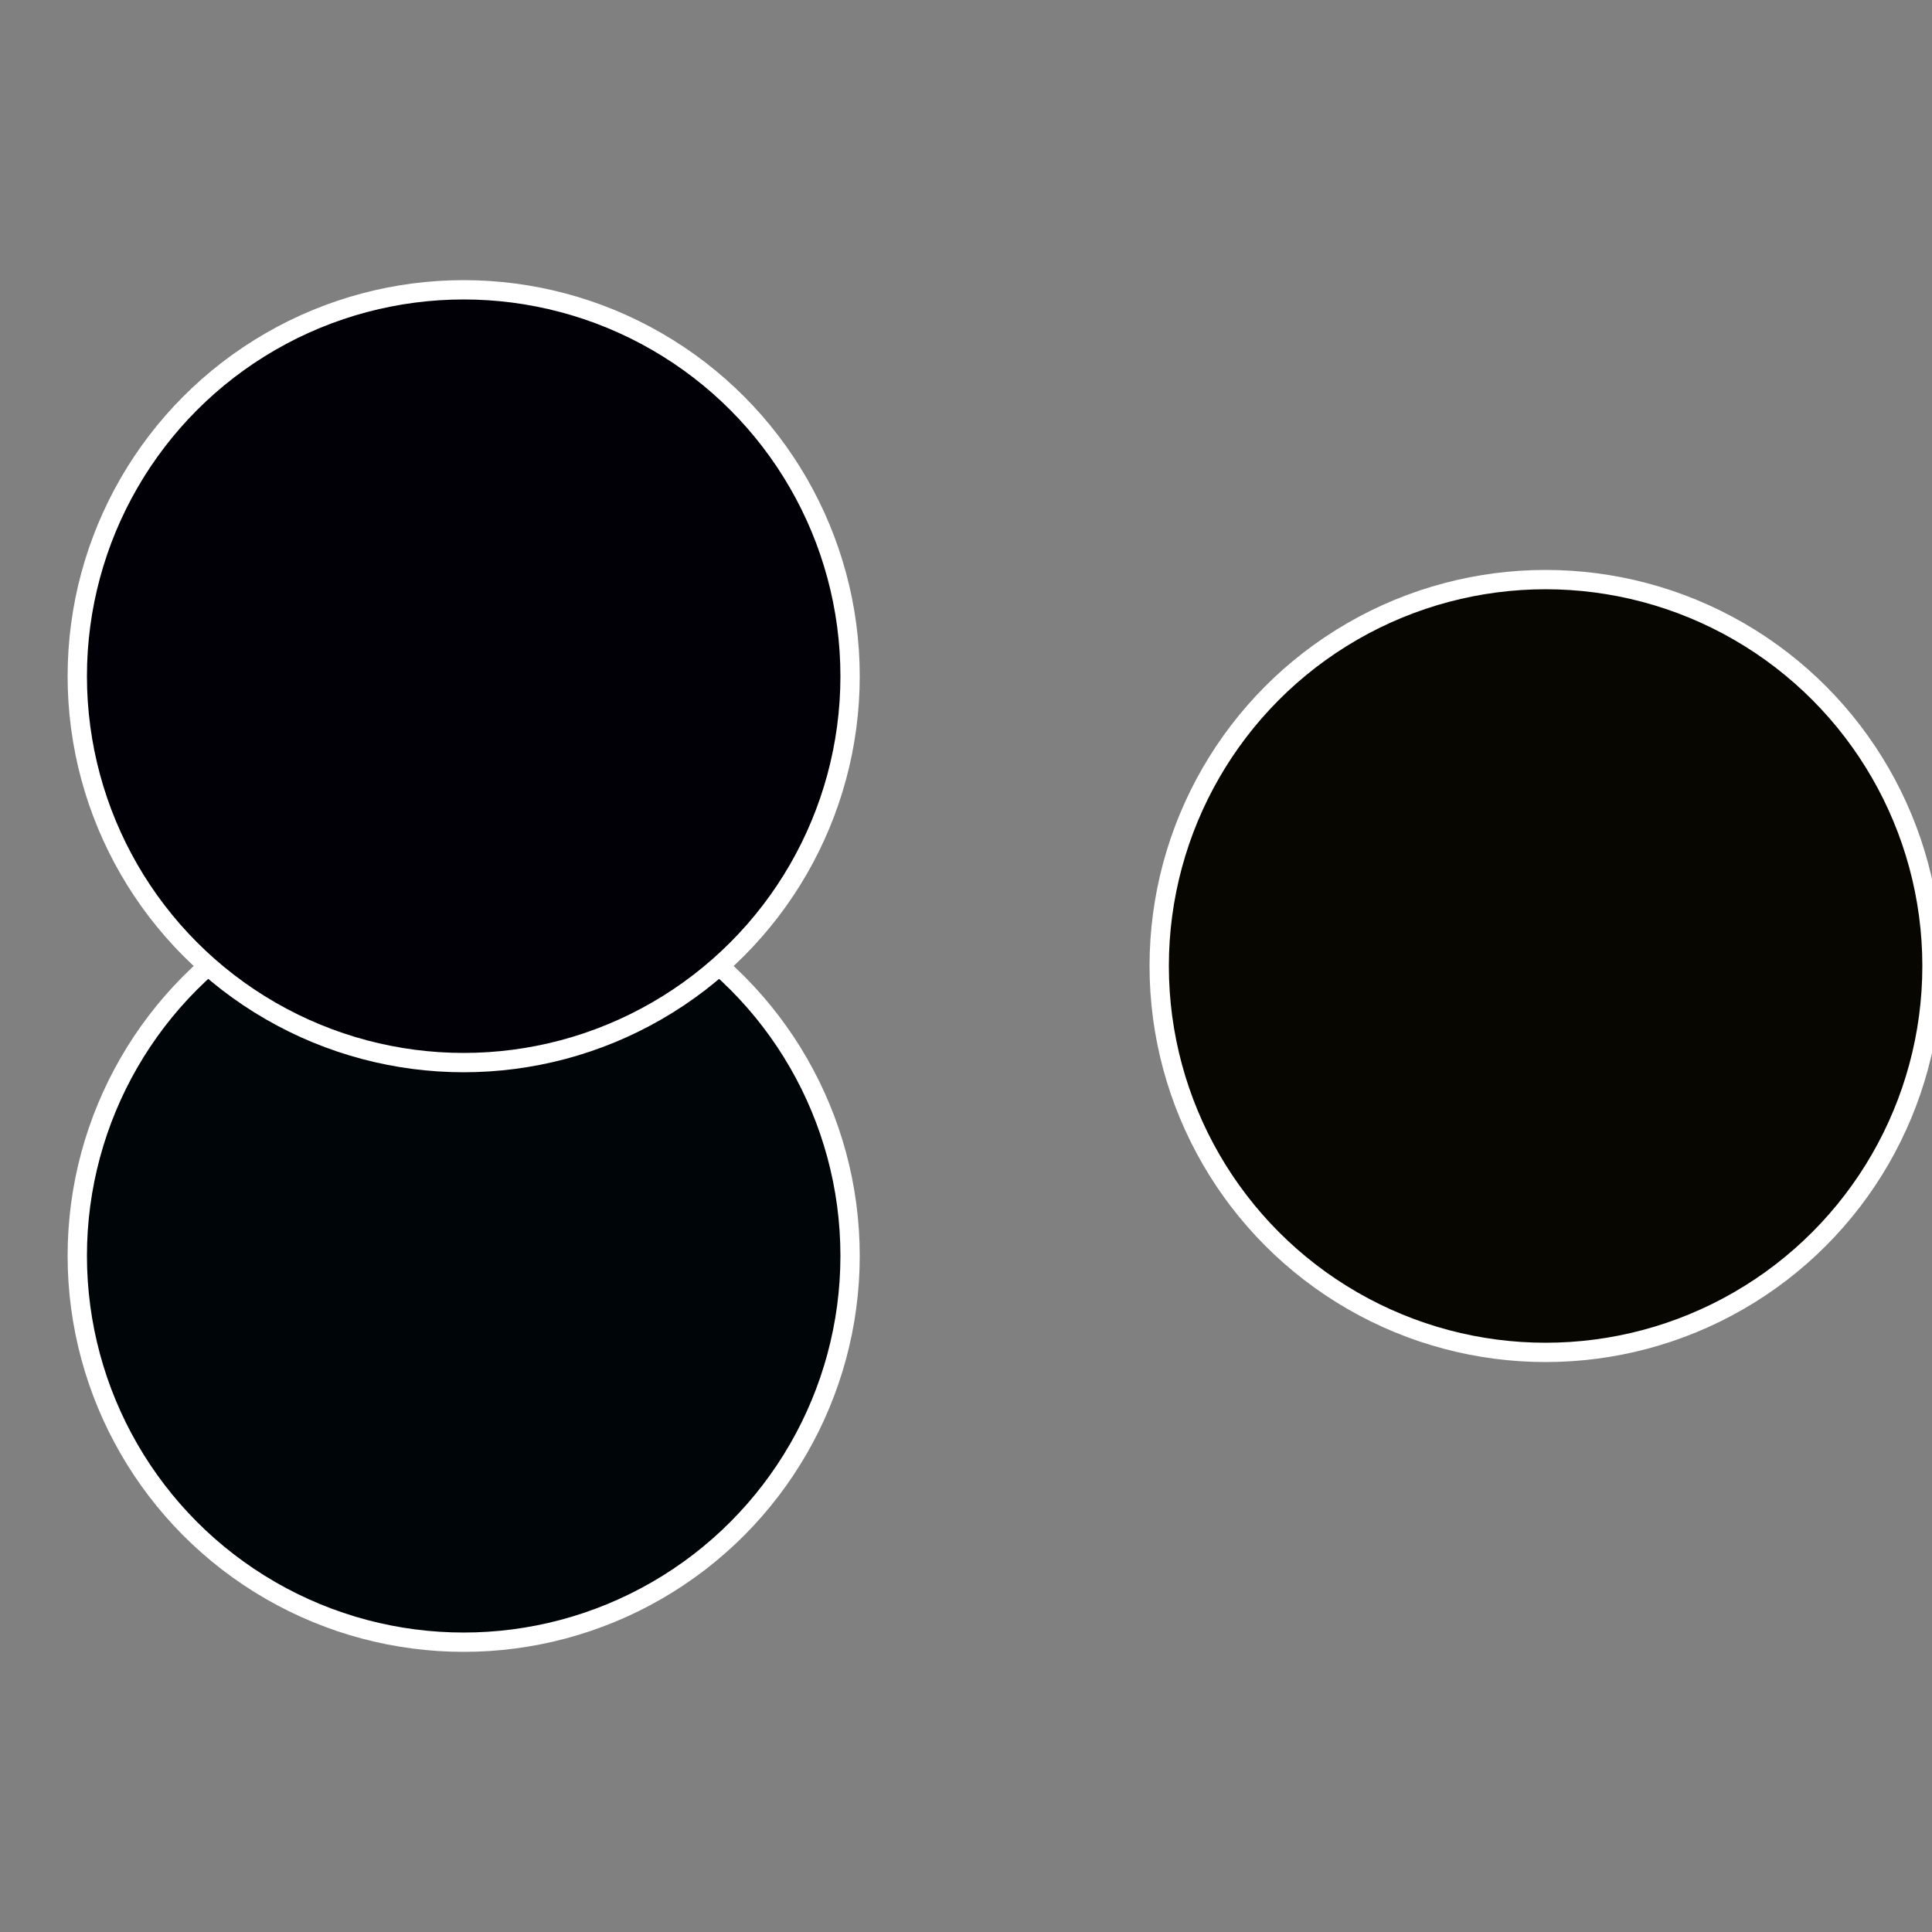 <?xml version="1.0" standalone="no"?>
<svg width="500" height="500" viewBox="-1 -1 2 2" xmlns="http://www.w3.org/2000/svg">
 
                <rect x="-1" y="-1" width="2" height="2" fill="#808080" stroke="none"/>
 
                <circle cx="0.6" cy="0" r="0.4" fill="#070600" stroke="#fff" stroke-width="1%" />
             
                <circle cx="-0.52" cy="0.3" r="0.4" fill="#000507" stroke="#fff" stroke-width="1%" />
             
                <circle cx="-0.52" cy="-0.3" r="0.4" fill="#020007" stroke="#fff" stroke-width="1%" />
            </svg>
